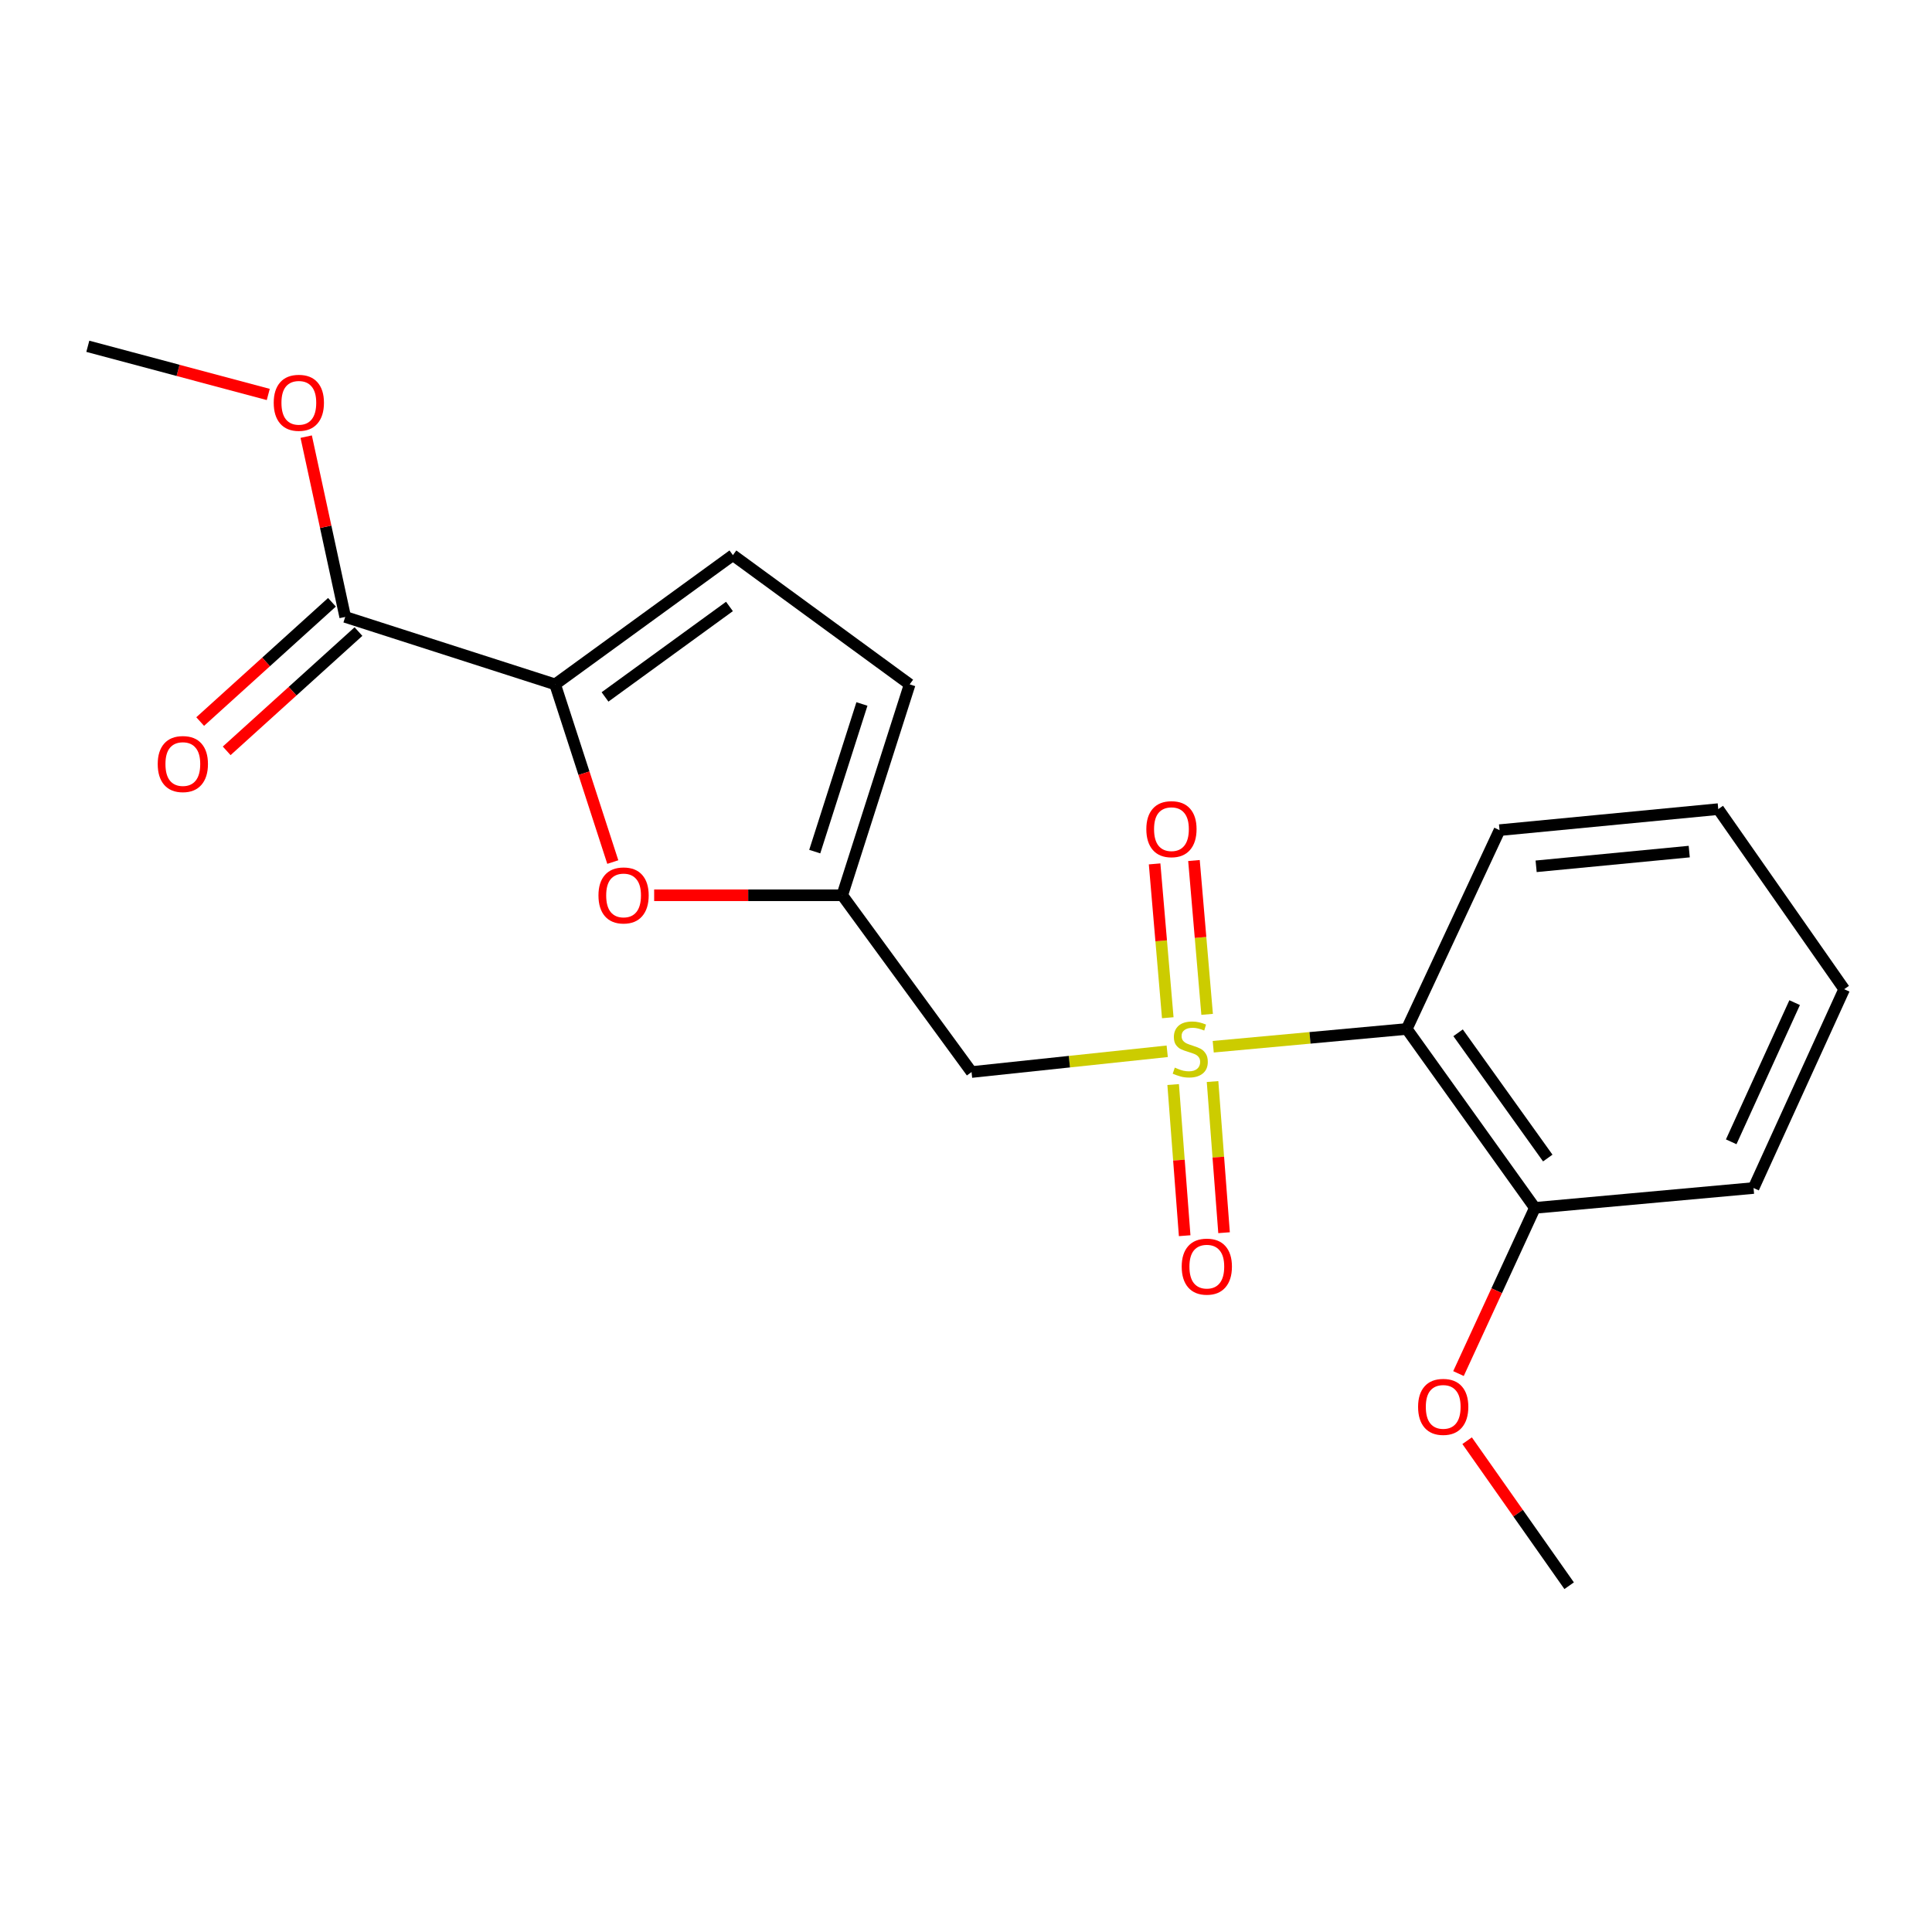 <?xml version='1.0' encoding='iso-8859-1'?>
<svg version='1.1' baseProfile='full'
              xmlns='http://www.w3.org/2000/svg'
                      xmlns:rdkit='http://www.rdkit.org/xml'
                      xmlns:xlink='http://www.w3.org/1999/xlink'
                  xml:space='preserve'
width='1000px' height='1000px' viewBox='0 0 1000 1000'>
<!-- END OF HEADER -->
<rect style='opacity:1.0;fill:#FFFFFF;stroke:none' width='1000' height='1000' x='0' y='0'> </rect>
<path class='bond-0' d='M 627.966,541.786 L 678.051,537.187' style='fill:none;fill-rule:evenodd;stroke:#CCCC00;stroke-width:6px;stroke-linecap:butt;stroke-linejoin:miter;stroke-opacity:1' />
<path class='bond-0' d='M 678.051,537.187 L 728.136,532.588' style='fill:none;fill-rule:evenodd;stroke:#000000;stroke-width:6px;stroke-linecap:butt;stroke-linejoin:miter;stroke-opacity:1' />
<path class='bond-1' d='M 604.147,544.143 L 553.51,549.514' style='fill:none;fill-rule:evenodd;stroke:#CCCC00;stroke-width:6px;stroke-linecap:butt;stroke-linejoin:miter;stroke-opacity:1' />
<path class='bond-1' d='M 553.51,549.514 L 502.874,554.884' style='fill:none;fill-rule:evenodd;stroke:#000000;stroke-width:6px;stroke-linecap:butt;stroke-linejoin:miter;stroke-opacity:1' />
<path class='bond-8' d='M 607.227,561.359 L 610.206,600.478' style='fill:none;fill-rule:evenodd;stroke:#CCCC00;stroke-width:6px;stroke-linecap:butt;stroke-linejoin:miter;stroke-opacity:1' />
<path class='bond-8' d='M 610.206,600.478 L 613.184,639.597' style='fill:none;fill-rule:evenodd;stroke:#FF0000;stroke-width:6px;stroke-linecap:butt;stroke-linejoin:miter;stroke-opacity:1' />
<path class='bond-8' d='M 627.614,559.807 L 630.592,598.926' style='fill:none;fill-rule:evenodd;stroke:#CCCC00;stroke-width:6px;stroke-linecap:butt;stroke-linejoin:miter;stroke-opacity:1' />
<path class='bond-8' d='M 630.592,598.926 L 633.57,638.045' style='fill:none;fill-rule:evenodd;stroke:#FF0000;stroke-width:6px;stroke-linecap:butt;stroke-linejoin:miter;stroke-opacity:1' />
<path class='bond-9' d='M 624.806,525.032 L 621.4,485.219' style='fill:none;fill-rule:evenodd;stroke:#CCCC00;stroke-width:6px;stroke-linecap:butt;stroke-linejoin:miter;stroke-opacity:1' />
<path class='bond-9' d='M 621.4,485.219 L 617.994,445.407' style='fill:none;fill-rule:evenodd;stroke:#FF0000;stroke-width:6px;stroke-linecap:butt;stroke-linejoin:miter;stroke-opacity:1' />
<path class='bond-9' d='M 604.435,526.775 L 601.029,486.962' style='fill:none;fill-rule:evenodd;stroke:#CCCC00;stroke-width:6px;stroke-linecap:butt;stroke-linejoin:miter;stroke-opacity:1' />
<path class='bond-9' d='M 601.029,486.962 L 597.624,447.149' style='fill:none;fill-rule:evenodd;stroke:#FF0000;stroke-width:6px;stroke-linecap:butt;stroke-linejoin:miter;stroke-opacity:1' />
<path class='bond-10' d='M 728.136,532.588 L 794.447,625.194' style='fill:none;fill-rule:evenodd;stroke:#000000;stroke-width:6px;stroke-linecap:butt;stroke-linejoin:miter;stroke-opacity:1' />
<path class='bond-10' d='M 754.706,534.575 L 801.124,599.4' style='fill:none;fill-rule:evenodd;stroke:#000000;stroke-width:6px;stroke-linecap:butt;stroke-linejoin:miter;stroke-opacity:1' />
<path class='bond-13' d='M 728.136,532.588 L 776.16,429.679' style='fill:none;fill-rule:evenodd;stroke:#000000;stroke-width:6px;stroke-linecap:butt;stroke-linejoin:miter;stroke-opacity:1' />
<path class='bond-4' d='M 502.874,554.884 L 435.949,463.391' style='fill:none;fill-rule:evenodd;stroke:#000000;stroke-width:6px;stroke-linecap:butt;stroke-linejoin:miter;stroke-opacity:1' />
<path class='bond-2' d='M 287.334,354.225 L 302.259,400.213' style='fill:none;fill-rule:evenodd;stroke:#000000;stroke-width:6px;stroke-linecap:butt;stroke-linejoin:miter;stroke-opacity:1' />
<path class='bond-2' d='M 302.259,400.213 L 317.183,446.202' style='fill:none;fill-rule:evenodd;stroke:#FF0000;stroke-width:6px;stroke-linecap:butt;stroke-linejoin:miter;stroke-opacity:1' />
<path class='bond-5' d='M 287.334,354.225 L 178.679,319.32' style='fill:none;fill-rule:evenodd;stroke:#000000;stroke-width:6px;stroke-linecap:butt;stroke-linejoin:miter;stroke-opacity:1' />
<path class='bond-20' d='M 287.334,354.225 L 379.35,287.334' style='fill:none;fill-rule:evenodd;stroke:#000000;stroke-width:6px;stroke-linecap:butt;stroke-linejoin:miter;stroke-opacity:1' />
<path class='bond-20' d='M 313.159,360.729 L 377.569,313.905' style='fill:none;fill-rule:evenodd;stroke:#000000;stroke-width:6px;stroke-linecap:butt;stroke-linejoin:miter;stroke-opacity:1' />
<path class='bond-3' d='M 338.591,463.391 L 387.27,463.391' style='fill:none;fill-rule:evenodd;stroke:#FF0000;stroke-width:6px;stroke-linecap:butt;stroke-linejoin:miter;stroke-opacity:1' />
<path class='bond-3' d='M 387.27,463.391 L 435.949,463.391' style='fill:none;fill-rule:evenodd;stroke:#000000;stroke-width:6px;stroke-linecap:butt;stroke-linejoin:miter;stroke-opacity:1' />
<path class='bond-7' d='M 435.949,463.391 L 470.843,354.225' style='fill:none;fill-rule:evenodd;stroke:#000000;stroke-width:6px;stroke-linecap:butt;stroke-linejoin:miter;stroke-opacity:1' />
<path class='bond-7' d='M 421.709,440.792 L 446.134,364.375' style='fill:none;fill-rule:evenodd;stroke:#000000;stroke-width:6px;stroke-linecap:butt;stroke-linejoin:miter;stroke-opacity:1' />
<path class='bond-11' d='M 171.819,311.741 L 137.715,342.609' style='fill:none;fill-rule:evenodd;stroke:#000000;stroke-width:6px;stroke-linecap:butt;stroke-linejoin:miter;stroke-opacity:1' />
<path class='bond-11' d='M 137.715,342.609 L 103.611,373.477' style='fill:none;fill-rule:evenodd;stroke:#FF0000;stroke-width:6px;stroke-linecap:butt;stroke-linejoin:miter;stroke-opacity:1' />
<path class='bond-11' d='M 185.539,326.899 L 151.435,357.767' style='fill:none;fill-rule:evenodd;stroke:#000000;stroke-width:6px;stroke-linecap:butt;stroke-linejoin:miter;stroke-opacity:1' />
<path class='bond-11' d='M 151.435,357.767 L 117.331,388.636' style='fill:none;fill-rule:evenodd;stroke:#FF0000;stroke-width:6px;stroke-linecap:butt;stroke-linejoin:miter;stroke-opacity:1' />
<path class='bond-12' d='M 178.679,319.32 L 168.582,272.66' style='fill:none;fill-rule:evenodd;stroke:#000000;stroke-width:6px;stroke-linecap:butt;stroke-linejoin:miter;stroke-opacity:1' />
<path class='bond-12' d='M 168.582,272.66 L 158.486,226.001' style='fill:none;fill-rule:evenodd;stroke:#FF0000;stroke-width:6px;stroke-linecap:butt;stroke-linejoin:miter;stroke-opacity:1' />
<path class='bond-6' d='M 379.35,287.334 L 470.843,354.225' style='fill:none;fill-rule:evenodd;stroke:#000000;stroke-width:6px;stroke-linecap:butt;stroke-linejoin:miter;stroke-opacity:1' />
<path class='bond-14' d='M 794.447,625.194 L 774.678,668.077' style='fill:none;fill-rule:evenodd;stroke:#000000;stroke-width:6px;stroke-linecap:butt;stroke-linejoin:miter;stroke-opacity:1' />
<path class='bond-14' d='M 774.678,668.077 L 754.91,710.96' style='fill:none;fill-rule:evenodd;stroke:#FF0000;stroke-width:6px;stroke-linecap:butt;stroke-linejoin:miter;stroke-opacity:1' />
<path class='bond-15' d='M 794.447,625.194 L 907.635,614.914' style='fill:none;fill-rule:evenodd;stroke:#000000;stroke-width:6px;stroke-linecap:butt;stroke-linejoin:miter;stroke-opacity:1' />
<path class='bond-16' d='M 138.852,204.177 L 92.153,191.706' style='fill:none;fill-rule:evenodd;stroke:#FF0000;stroke-width:6px;stroke-linecap:butt;stroke-linejoin:miter;stroke-opacity:1' />
<path class='bond-16' d='M 92.153,191.706 L 45.455,179.235' style='fill:none;fill-rule:evenodd;stroke:#000000;stroke-width:6px;stroke-linecap:butt;stroke-linejoin:miter;stroke-opacity:1' />
<path class='bond-18' d='M 776.16,429.679 L 889.37,418.798' style='fill:none;fill-rule:evenodd;stroke:#000000;stroke-width:6px;stroke-linecap:butt;stroke-linejoin:miter;stroke-opacity:1' />
<path class='bond-18' d='M 795.098,448.399 L 874.345,440.782' style='fill:none;fill-rule:evenodd;stroke:#000000;stroke-width:6px;stroke-linecap:butt;stroke-linejoin:miter;stroke-opacity:1' />
<path class='bond-17' d='M 759.38,745.705 L 785.784,783.235' style='fill:none;fill-rule:evenodd;stroke:#FF0000;stroke-width:6px;stroke-linecap:butt;stroke-linejoin:miter;stroke-opacity:1' />
<path class='bond-17' d='M 785.784,783.235 L 812.189,820.765' style='fill:none;fill-rule:evenodd;stroke:#000000;stroke-width:6px;stroke-linecap:butt;stroke-linejoin:miter;stroke-opacity:1' />
<path class='bond-21' d='M 907.635,614.914 L 954.545,512.006' style='fill:none;fill-rule:evenodd;stroke:#000000;stroke-width:6px;stroke-linecap:butt;stroke-linejoin:miter;stroke-opacity:1' />
<path class='bond-21' d='M 896.068,590.998 L 928.905,518.962' style='fill:none;fill-rule:evenodd;stroke:#000000;stroke-width:6px;stroke-linecap:butt;stroke-linejoin:miter;stroke-opacity:1' />
<path class='bond-19' d='M 889.37,418.798 L 954.545,512.006' style='fill:none;fill-rule:evenodd;stroke:#000000;stroke-width:6px;stroke-linecap:butt;stroke-linejoin:miter;stroke-opacity:1' />
<path  class='atom-0' d='M 608.073 552.598
Q 608.393 552.718, 609.713 553.278
Q 611.033 553.838, 612.473 554.198
Q 613.953 554.518, 615.393 554.518
Q 618.073 554.518, 619.633 553.238
Q 621.193 551.918, 621.193 549.638
Q 621.193 548.078, 620.393 547.118
Q 619.633 546.158, 618.433 545.638
Q 617.233 545.118, 615.233 544.518
Q 612.713 543.758, 611.193 543.038
Q 609.713 542.318, 608.633 540.798
Q 607.593 539.278, 607.593 536.718
Q 607.593 533.158, 609.993 530.958
Q 612.433 528.758, 617.233 528.758
Q 620.513 528.758, 624.233 530.318
L 623.313 533.398
Q 619.913 531.998, 617.353 531.998
Q 614.593 531.998, 613.073 533.158
Q 611.553 534.278, 611.593 536.238
Q 611.593 537.758, 612.353 538.678
Q 613.153 539.598, 614.273 540.118
Q 615.433 540.638, 617.353 541.238
Q 619.913 542.038, 621.433 542.838
Q 622.953 543.638, 624.033 545.278
Q 625.153 546.878, 625.153 549.638
Q 625.153 553.558, 622.513 555.678
Q 619.913 557.758, 615.553 557.758
Q 613.033 557.758, 611.113 557.198
Q 609.233 556.678, 606.993 555.758
L 608.073 552.598
' fill='#CCCC00'/>
<path  class='atom-4' d='M 309.762 463.471
Q 309.762 456.671, 313.122 452.871
Q 316.482 449.071, 322.762 449.071
Q 329.042 449.071, 332.402 452.871
Q 335.762 456.671, 335.762 463.471
Q 335.762 470.351, 332.362 474.271
Q 328.962 478.151, 322.762 478.151
Q 316.522 478.151, 313.122 474.271
Q 309.762 470.391, 309.762 463.471
M 322.762 474.951
Q 327.082 474.951, 329.402 472.071
Q 331.762 469.151, 331.762 463.471
Q 331.762 457.911, 329.402 455.111
Q 327.082 452.271, 322.762 452.271
Q 318.442 452.271, 316.082 455.071
Q 313.762 457.871, 313.762 463.471
Q 313.762 469.191, 316.082 472.071
Q 318.442 474.951, 322.762 474.951
' fill='#FF0000'/>
<path  class='atom-9' d='M 611.648 655.601
Q 611.648 648.801, 615.008 645.001
Q 618.368 641.201, 624.648 641.201
Q 630.928 641.201, 634.288 645.001
Q 637.648 648.801, 637.648 655.601
Q 637.648 662.481, 634.248 666.401
Q 630.848 670.281, 624.648 670.281
Q 618.408 670.281, 615.008 666.401
Q 611.648 662.521, 611.648 655.601
M 624.648 667.081
Q 628.968 667.081, 631.288 664.201
Q 633.648 661.281, 633.648 655.601
Q 633.648 650.041, 631.288 647.241
Q 628.968 644.401, 624.648 644.401
Q 620.328 644.401, 617.968 647.201
Q 615.648 650.001, 615.648 655.601
Q 615.648 661.321, 617.968 664.201
Q 620.328 667.081, 624.648 667.081
' fill='#FF0000'/>
<path  class='atom-10' d='M 593.339 429.169
Q 593.339 422.369, 596.699 418.569
Q 600.059 414.769, 606.339 414.769
Q 612.619 414.769, 615.979 418.569
Q 619.339 422.369, 619.339 429.169
Q 619.339 436.049, 615.939 439.969
Q 612.539 443.849, 606.339 443.849
Q 600.099 443.849, 596.699 439.969
Q 593.339 436.089, 593.339 429.169
M 606.339 440.649
Q 610.659 440.649, 612.979 437.769
Q 615.339 434.849, 615.339 429.169
Q 615.339 423.609, 612.979 420.809
Q 610.659 417.969, 606.339 417.969
Q 602.019 417.969, 599.659 420.769
Q 597.339 423.569, 597.339 429.169
Q 597.339 434.889, 599.659 437.769
Q 602.019 440.649, 606.339 440.649
' fill='#FF0000'/>
<path  class='atom-12' d='M 81.637 395.468
Q 81.637 388.668, 84.997 384.868
Q 88.357 381.068, 94.637 381.068
Q 100.917 381.068, 104.277 384.868
Q 107.637 388.668, 107.637 395.468
Q 107.637 402.348, 104.237 406.268
Q 100.837 410.148, 94.637 410.148
Q 88.397 410.148, 84.997 406.268
Q 81.637 402.388, 81.637 395.468
M 94.637 406.948
Q 98.957 406.948, 101.277 404.068
Q 103.637 401.148, 103.637 395.468
Q 103.637 389.908, 101.277 387.108
Q 98.957 384.268, 94.637 384.268
Q 90.317 384.268, 87.957 387.068
Q 85.637 389.868, 85.637 395.468
Q 85.637 401.188, 87.957 404.068
Q 90.317 406.948, 94.637 406.948
' fill='#FF0000'/>
<path  class='atom-13' d='M 141.678 208.484
Q 141.678 201.684, 145.038 197.884
Q 148.398 194.084, 154.678 194.084
Q 160.958 194.084, 164.318 197.884
Q 167.678 201.684, 167.678 208.484
Q 167.678 215.364, 164.278 219.284
Q 160.878 223.164, 154.678 223.164
Q 148.438 223.164, 145.038 219.284
Q 141.678 215.404, 141.678 208.484
M 154.678 219.964
Q 158.998 219.964, 161.318 217.084
Q 163.678 214.164, 163.678 208.484
Q 163.678 202.924, 161.318 200.124
Q 158.998 197.284, 154.678 197.284
Q 150.358 197.284, 147.998 200.084
Q 145.678 202.884, 145.678 208.484
Q 145.678 214.204, 147.998 217.084
Q 150.358 219.964, 154.678 219.964
' fill='#FF0000'/>
<path  class='atom-15' d='M 734.002 728.193
Q 734.002 721.393, 737.362 717.593
Q 740.722 713.793, 747.002 713.793
Q 753.282 713.793, 756.642 717.593
Q 760.002 721.393, 760.002 728.193
Q 760.002 735.073, 756.602 738.993
Q 753.202 742.873, 747.002 742.873
Q 740.762 742.873, 737.362 738.993
Q 734.002 735.113, 734.002 728.193
M 747.002 739.673
Q 751.322 739.673, 753.642 736.793
Q 756.002 733.873, 756.002 728.193
Q 756.002 722.633, 753.642 719.833
Q 751.322 716.993, 747.002 716.993
Q 742.682 716.993, 740.322 719.793
Q 738.002 722.593, 738.002 728.193
Q 738.002 733.913, 740.322 736.793
Q 742.682 739.673, 747.002 739.673
' fill='#FF0000'/>
</svg>
